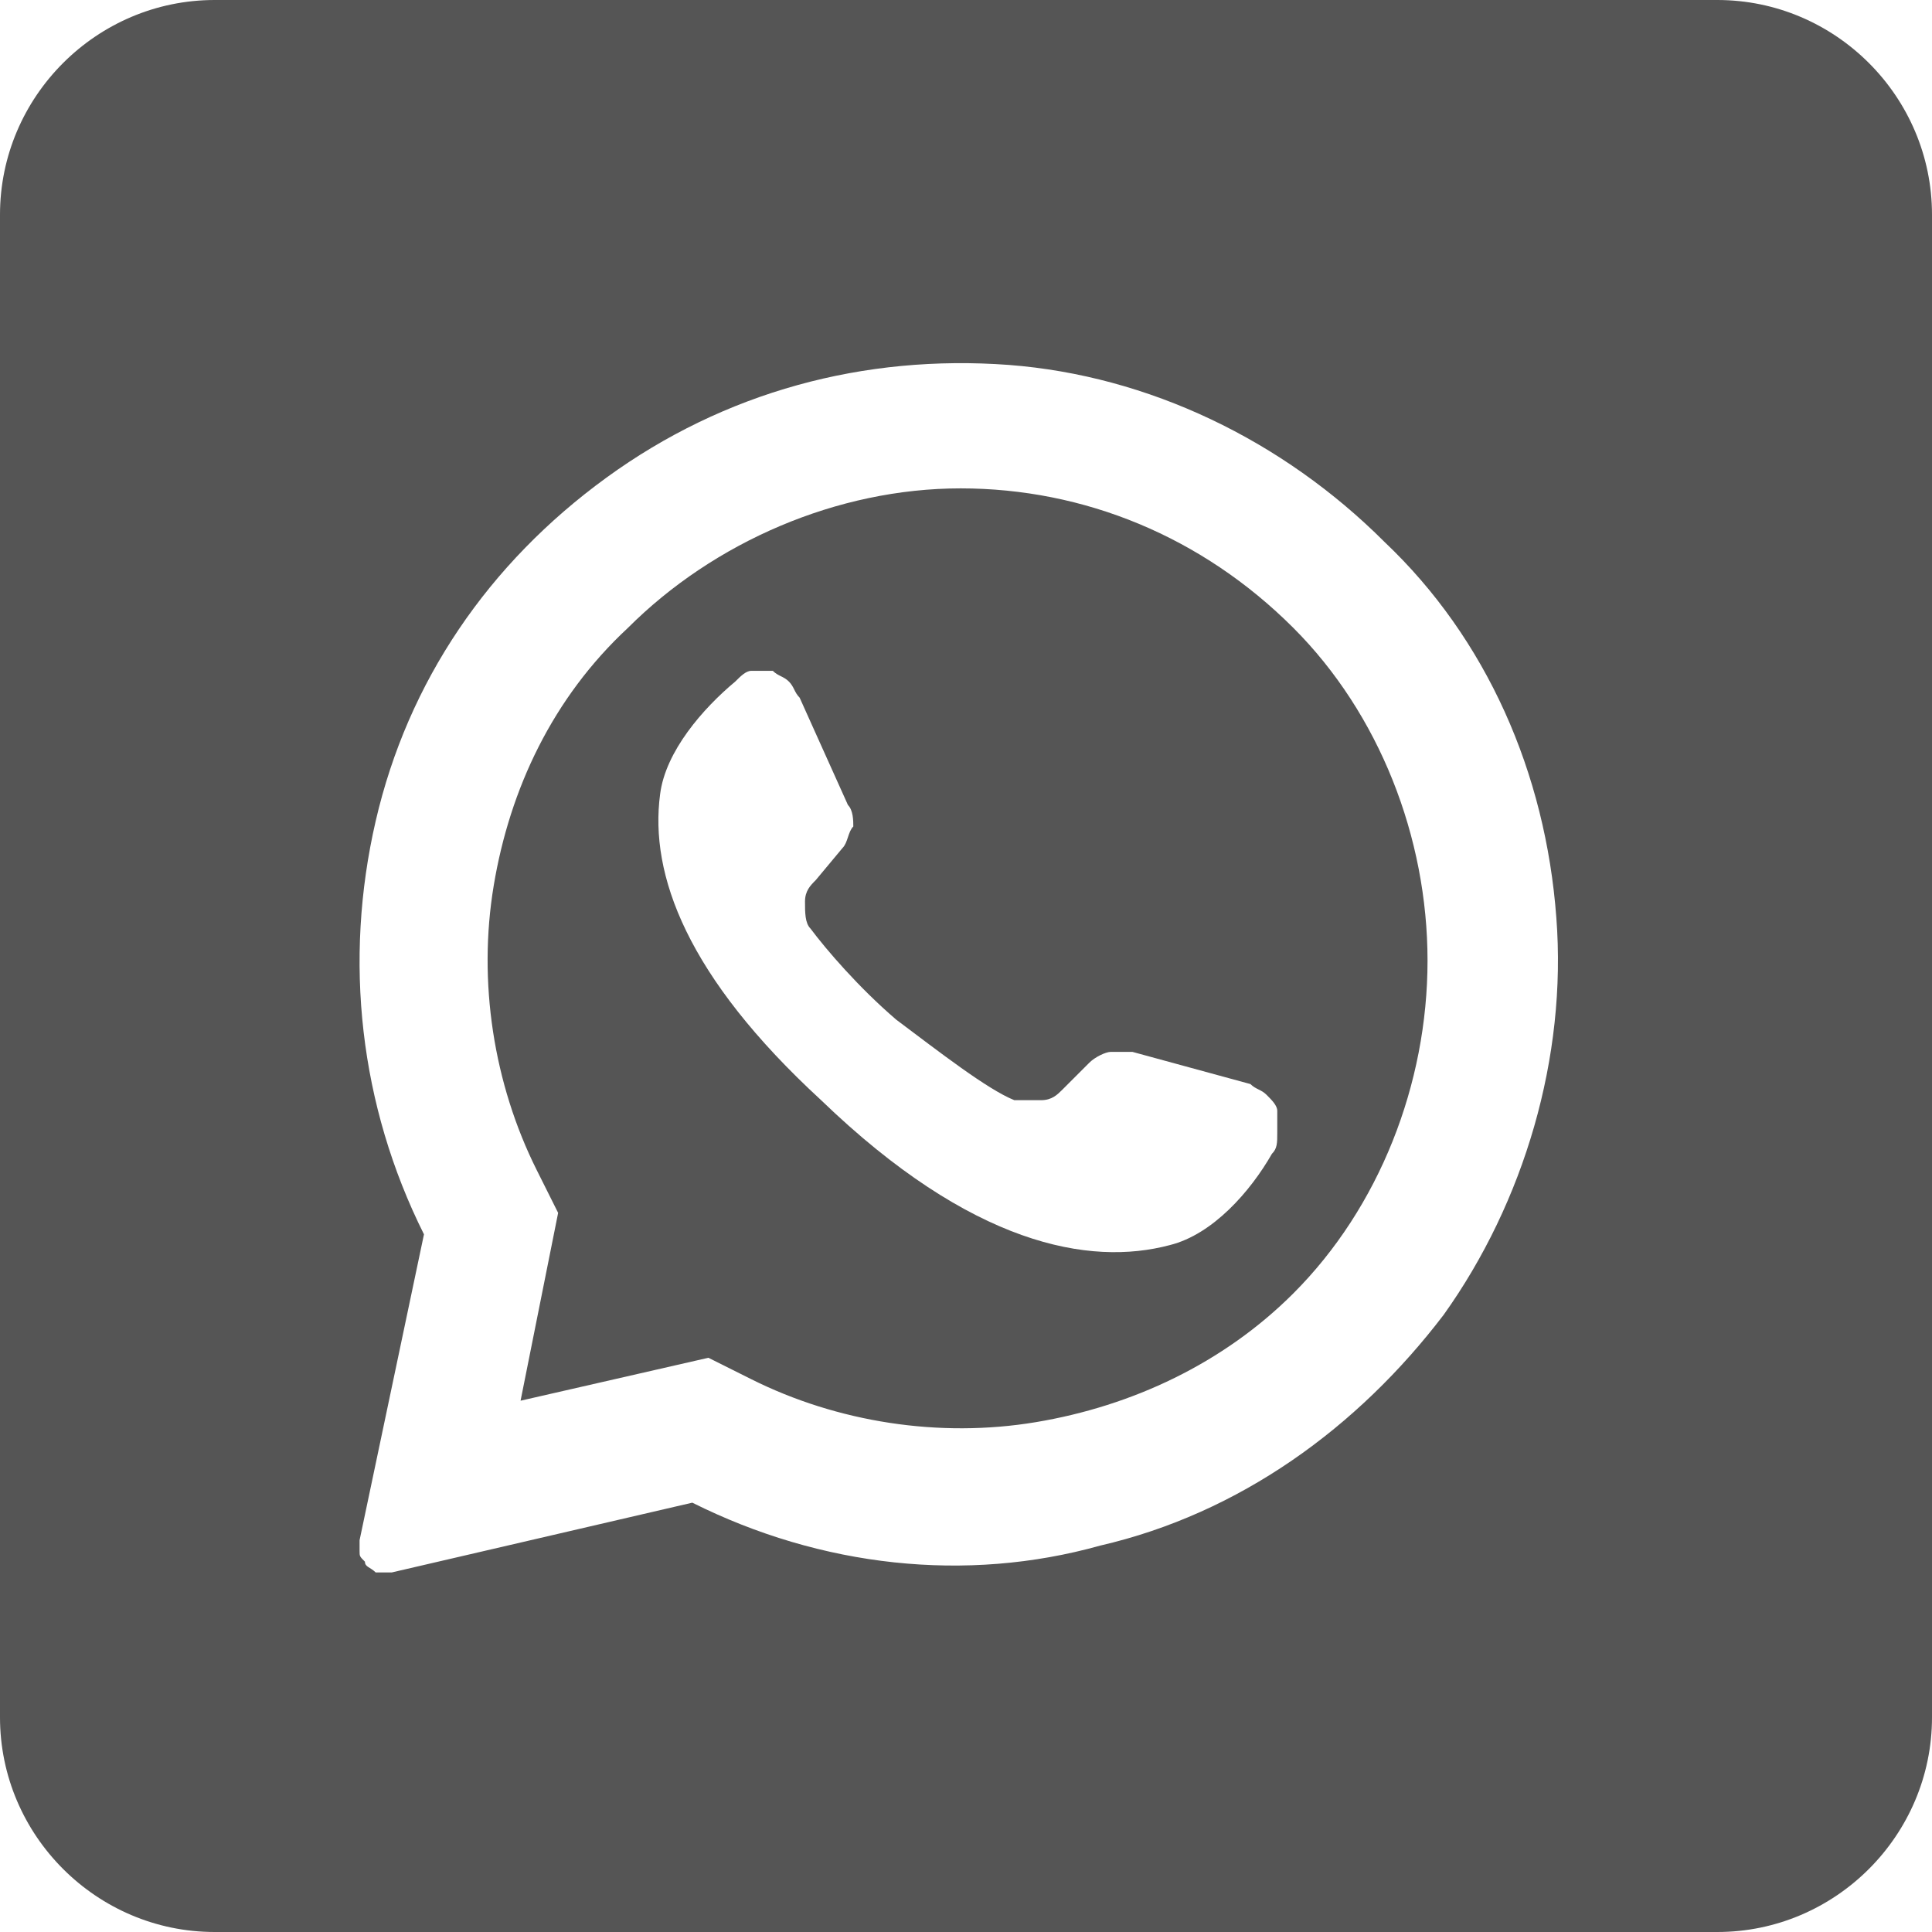 <?xml version="1.0" encoding="utf-8"?>
<!-- Generator: Adobe Illustrator 26.3.1, SVG Export Plug-In . SVG Version: 6.00 Build 0)  -->
<svg version="1.1" id="Слой_1" xmlns="http://www.w3.org/2000/svg" xmlns:xlink="http://www.w3.org/1999/xlink" x="0px" y="0px"
	 viewBox="0 0 36 36" style="enable-background:new 0 0 36 36;" xml:space="preserve">
<style type="text/css">
	.st0{fill-rule:evenodd;clip-rule:evenodd;fill:#555555;}
</style>
<path class="st0" d="M24.1,24.1c-1.3,1.3-3,2.1-4.8,2.4s-3.7,0-5.3-0.8l-0.8-0.4l-3.5,0.8l0,0l0.7-3.5l-0.4-0.8
	c-0.8-1.6-1.1-3.5-0.8-5.3s1.1-3.5,2.5-4.8c1.6-1.6,3.9-2.6,6.2-2.6c2.3,0,4.5,0.9,6.2,2.6c0,0,0,0,0,0c1.6,1.6,2.5,3.9,2.5,6.2
	C26.6,20.2,25.7,22.5,24.1,24.1z M21.8,23.2c0.8-0.2,1.5-1,1.9-1.7c0.1-0.1,0.1-0.2,0.1-0.4c0-0.1,0-0.2,0-0.4
	c0-0.1-0.1-0.2-0.2-0.3c-0.1-0.1-0.2-0.1-0.3-0.2l-2.2-0.6c-0.1,0-0.3,0-0.4,0c-0.1,0-0.3,0.1-0.4,0.2l-0.5,0.5
	c-0.1,0.1-0.2,0.2-0.4,0.2c-0.2,0-0.3,0-0.5,0c-0.5-0.2-1.4-0.9-2.2-1.5c-0.7-0.6-1.3-1.3-1.6-1.7c-0.1-0.1-0.1-0.3-0.1-0.5
	c0-0.2,0.1-0.3,0.2-0.4l0.5-0.6c0.1-0.1,0.1-0.3,0.2-0.4c0-0.1,0-0.3-0.1-0.4l-0.9-2c-0.1-0.1-0.1-0.2-0.2-0.3
	c-0.1-0.1-0.2-0.1-0.3-0.2c-0.1,0-0.2,0-0.4,0c-0.1,0-0.2,0.1-0.3,0.2c-0.6,0.5-1.3,1.3-1.4,2.1c-0.2,1.5,0.5,3.4,3,5.7l0,0
	C18.1,23.2,20.3,23.6,21.8,23.2z"/>
<path class="st0" d="M0,4c0-2.2,1.8-4,4-4h28c2.2,0,4,1.8,4,4v28c0,2.2-1.8,4-4,4H4c-2.2,0-4-1.8-4-4V4z M25.8,10.1
	c-1.9-1.9-4.4-3.1-7-3.3c-2.7-0.2-5.3,0.5-7.5,2.1c-2.2,1.6-3.7,3.8-4.3,6.4c-0.6,2.6-0.3,5.3,0.9,7.7l-1.2,5.7c0,0.1,0,0.1,0,0.2
	c0,0.1,0,0.1,0.1,0.2c0,0.1,0.1,0.1,0.2,0.2c0.1,0,0.2,0,0.3,0l5.6-1.3c2.4,1.2,5.1,1.5,7.6,0.8c2.6-0.6,4.8-2.2,6.4-4.3
	c1.5-2.1,2.3-4.8,2.1-7.4C28.8,14.4,27.7,11.9,25.8,10.1z"/>
</svg>
